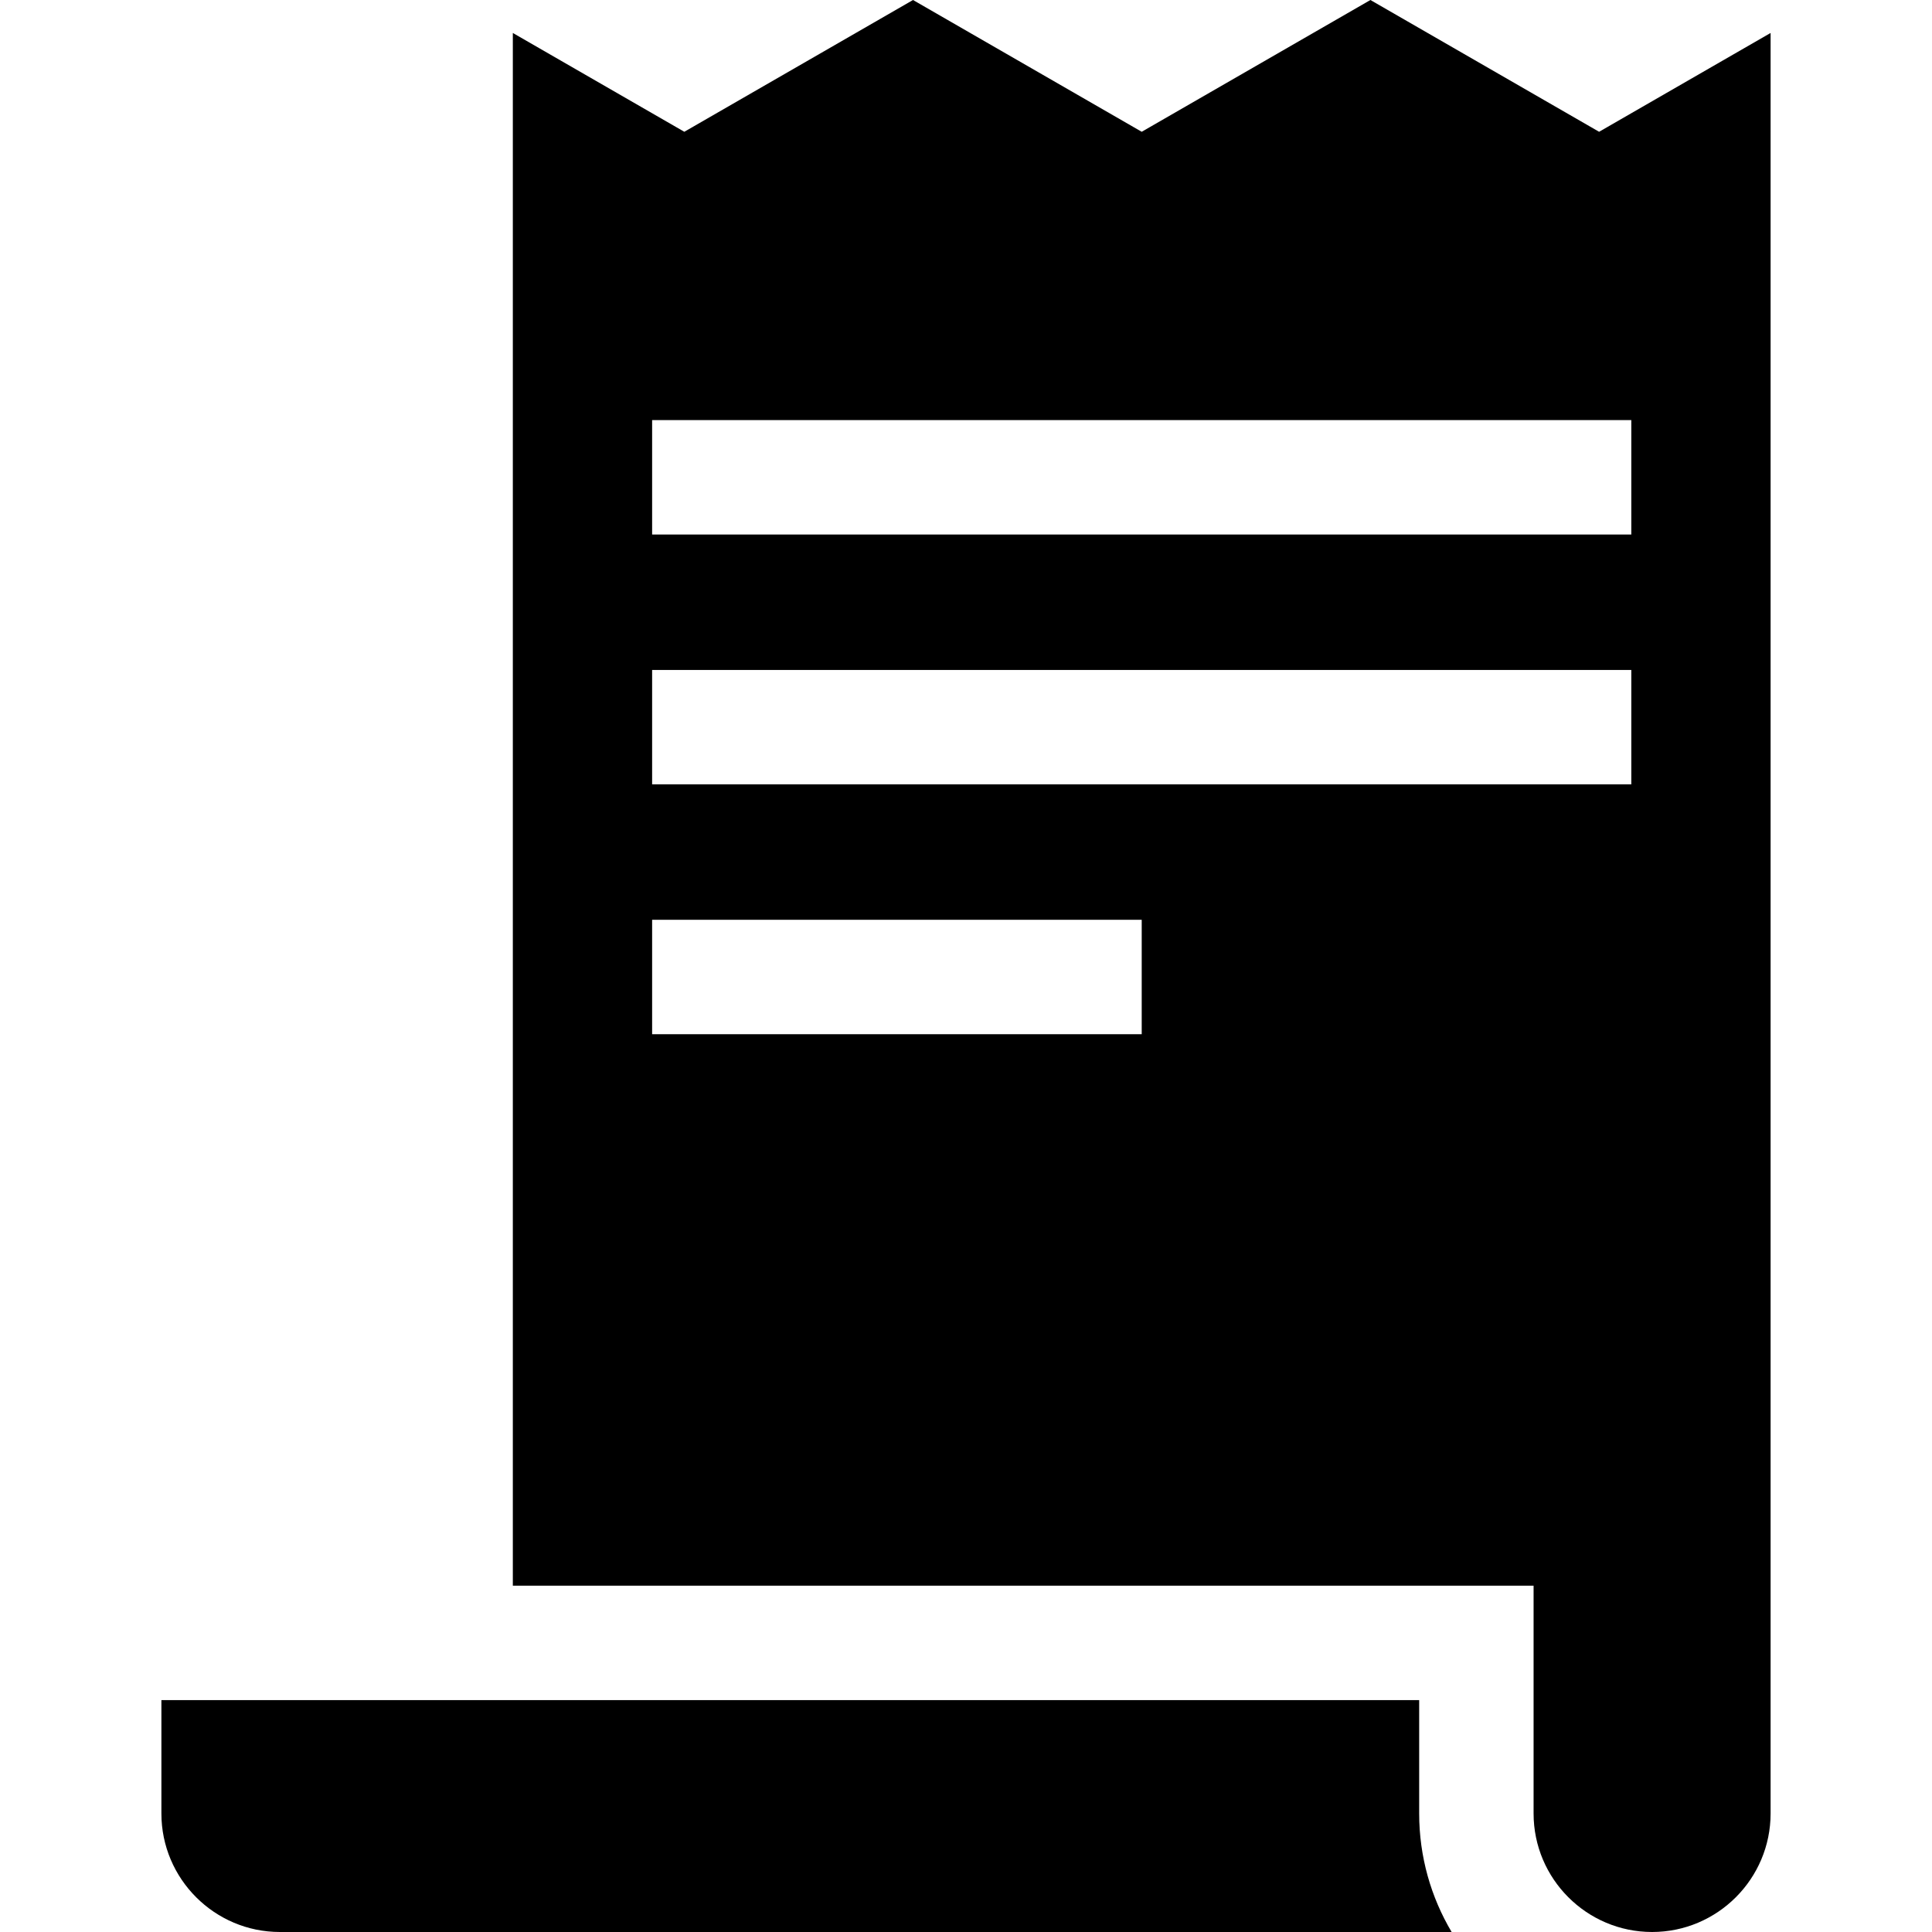 <?xml version="1.0" encoding="iso-8859-1"?>
<!-- Generator: Adobe Illustrator 19.0.0, SVG Export Plug-In . SVG Version: 6.00 Build 0)  -->
<svg version="1.1" id="Capa_1" xmlns="http://www.w3.org/2000/svg" xmlns:xlink="http://www.w3.org/1999/xlink" x="0px" y="0px"
	 viewBox="0 0 512.001 512.001" style="enable-background:new 0 0 512.001 512.001;" xml:space="preserve">
<g>
	<g>
		<path d="M423.781,34.923L363.174,0l-60.607,34.923L241.959,0l-60.607,34.923L135.906,8.736v411.485h270.511v60.373
			c0,17.317,14.088,31.406,31.405,31.406c17.317,0,31.406-14.088,31.406-31.406V8.736L423.781,34.923z M172.82,274.071v-30.322
			h129.747v30.322H172.82z M432.315,207.864H172.82v-30.322h259.495V207.864z M432.315,141.657H172.82v-30.322h259.495V141.657z"/>
	</g>
</g>
<g>
	<g>
		<path d="M376.096,480.595v-30.051H42.773v30.051c0,17.317,14.089,31.406,31.406,31.406h310.518
			C379.234,502.795,376.096,492.055,376.096,480.595z"/>
	</g>
</g>
<g>
</g>
<g>
</g>
<g>
</g>
<g>
</g>
<g>
</g>
<g>
</g>
<g>
</g>
<g>
</g>
<g>
</g>
<g>
</g>
<g>
</g>
<g>
</g>
<g>
</g>
<g>
</g>
<g>
</g>
</svg>
